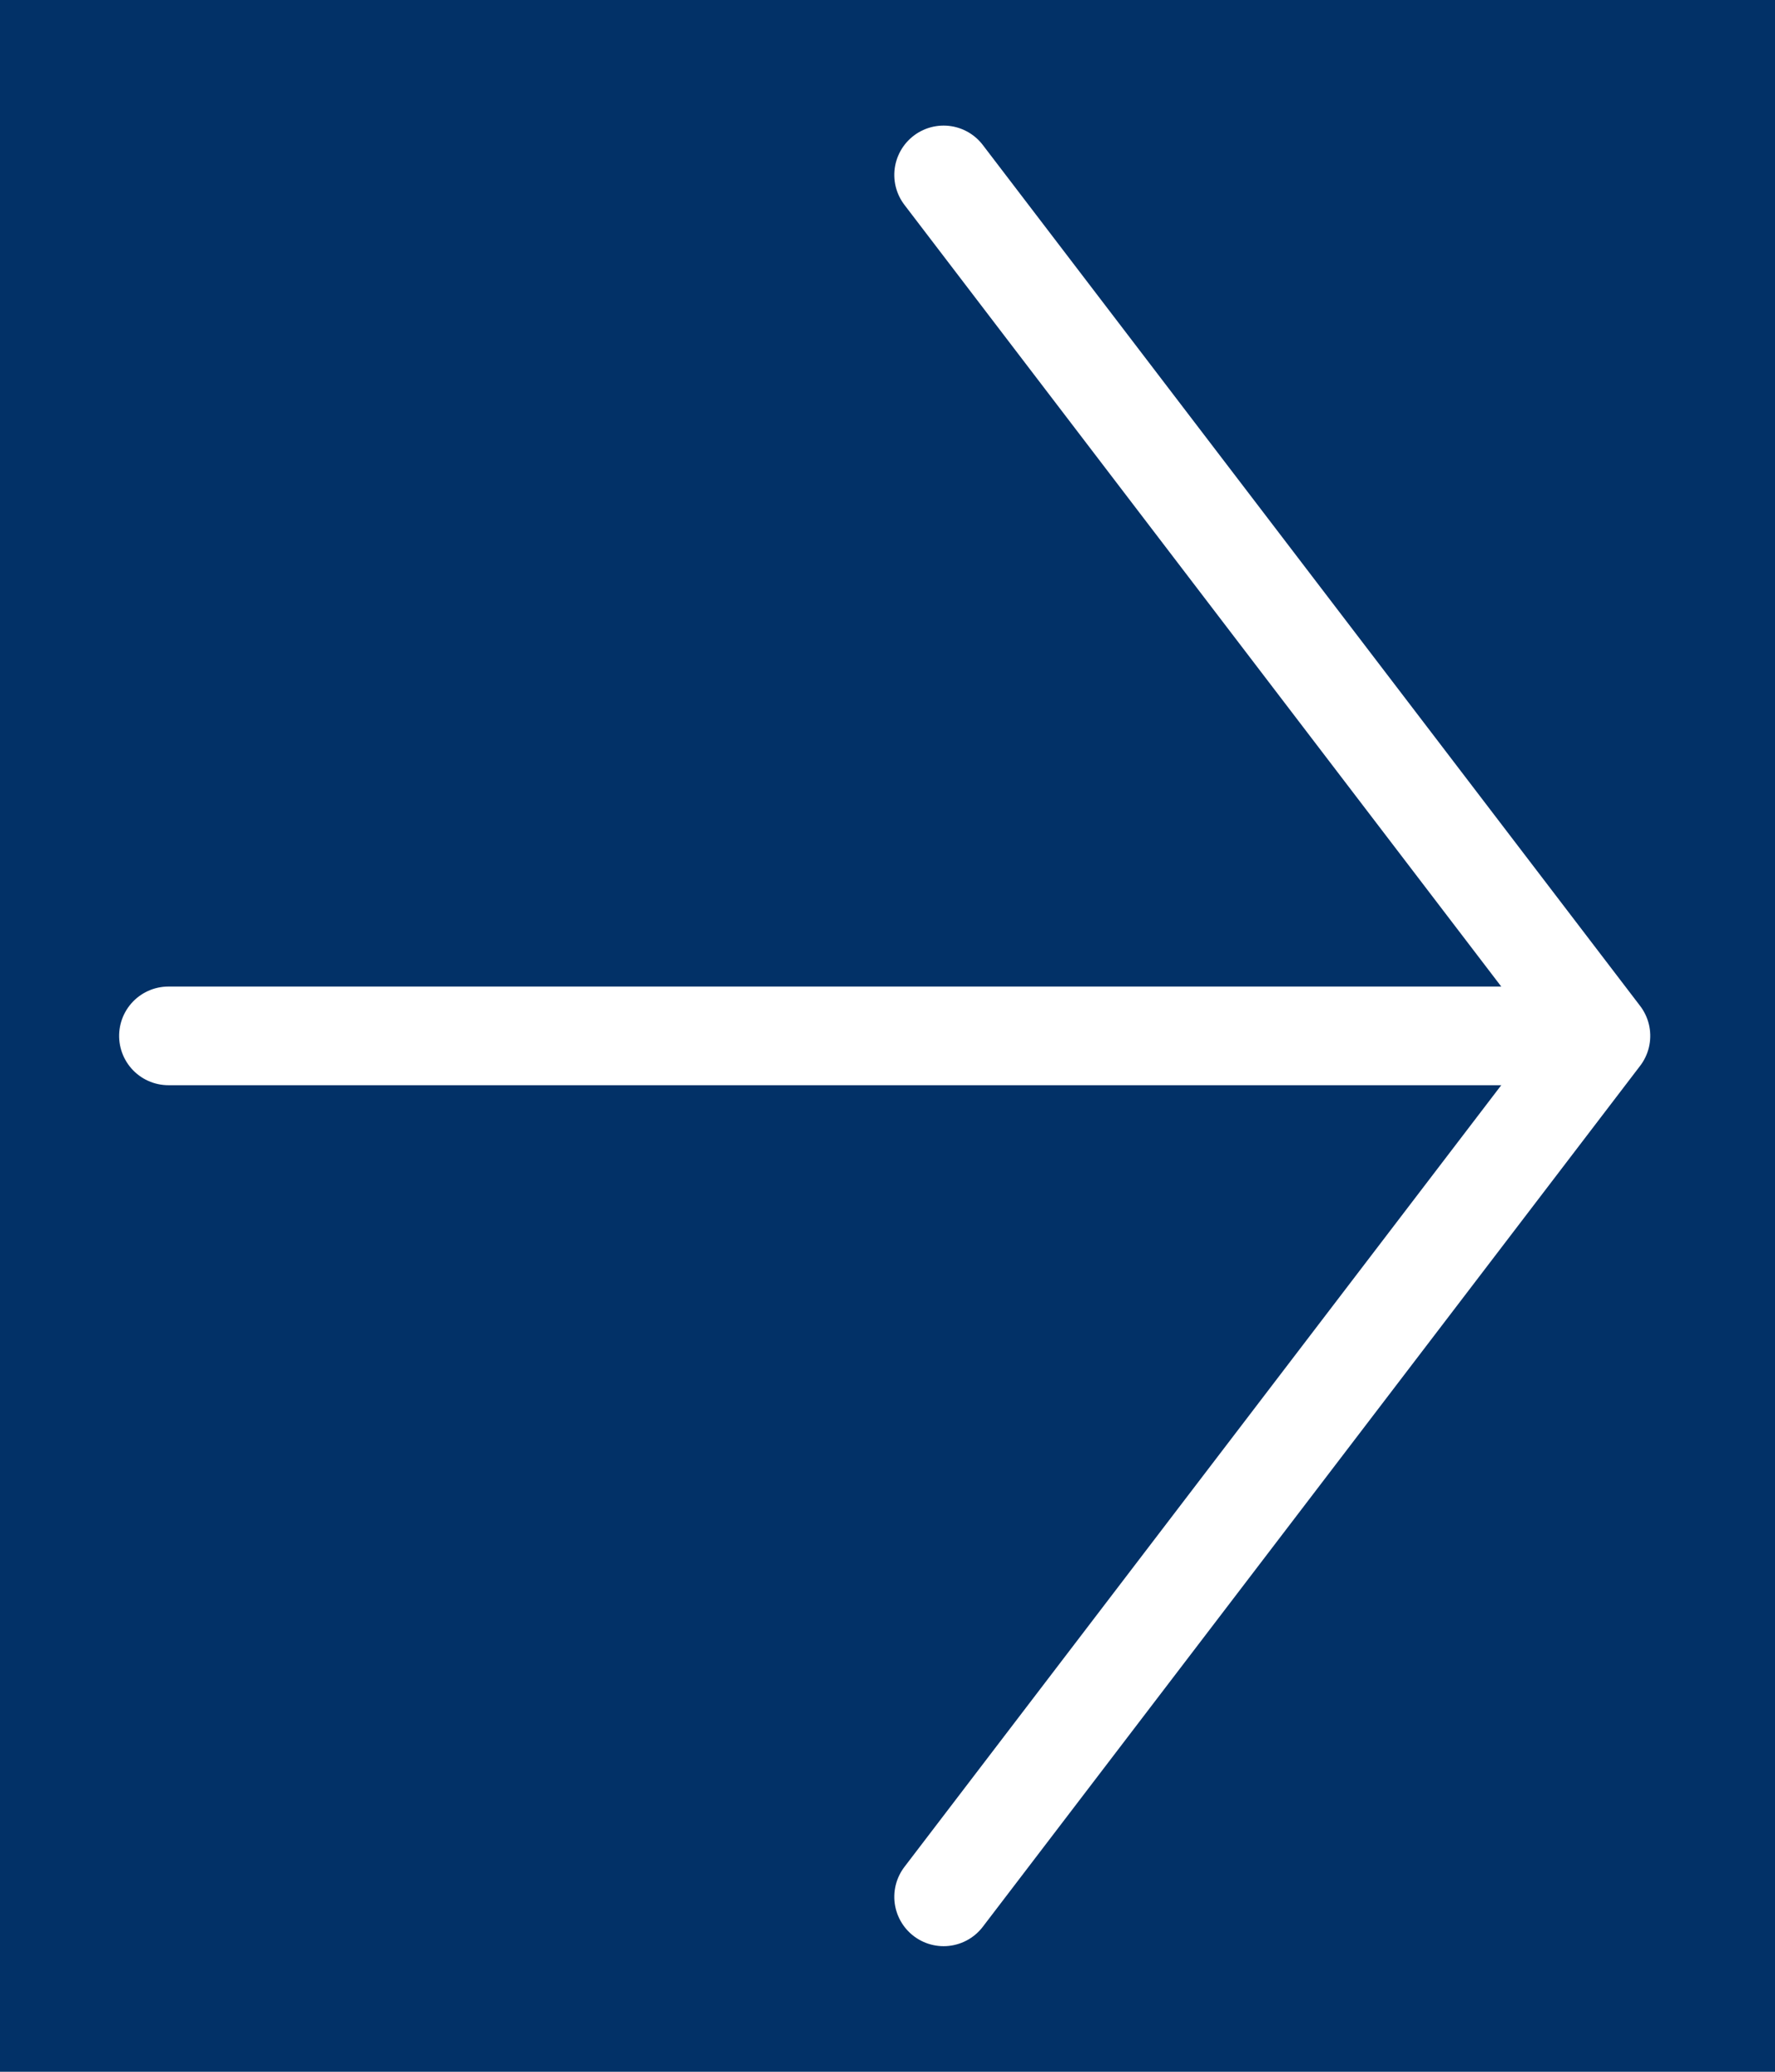 <?xml version="1.0" encoding="UTF-8"?>
<svg width="18px" height="21px" viewBox="0 0 18 21" version="1.1" xmlns="http://www.w3.org/2000/svg" xmlns:xlink="http://www.w3.org/1999/xlink">
    <title>Group 5</title>
    <g id="Symbols" stroke="none" stroke-width="1" fill="none" fill-rule="evenodd">
        <g id="Boton-ver" transform="translate(-78, -12)">
            <g id="Group-10" transform="translate(79, 13)"></g>
            <rect id="Rectangle" fill="#023167" x="0" y="0" width="114" height="43"></rect>
            <g id="Group-5" transform="translate(87, 22.5) rotate(-90) translate(-87, -22.5) translate(78, 15)" stroke="#FFFFFF" stroke-linecap="round" stroke-linejoin="round">
                <polyline id="Stroke-1" points="17.727 8.069 9 14.735 0.273 8.069"></polyline>
                <line x1="9" y1="0.208" x2="9" y2="14.535" id="Stroke-3"></line>
            </g>
        </g>
    </g>
</svg>